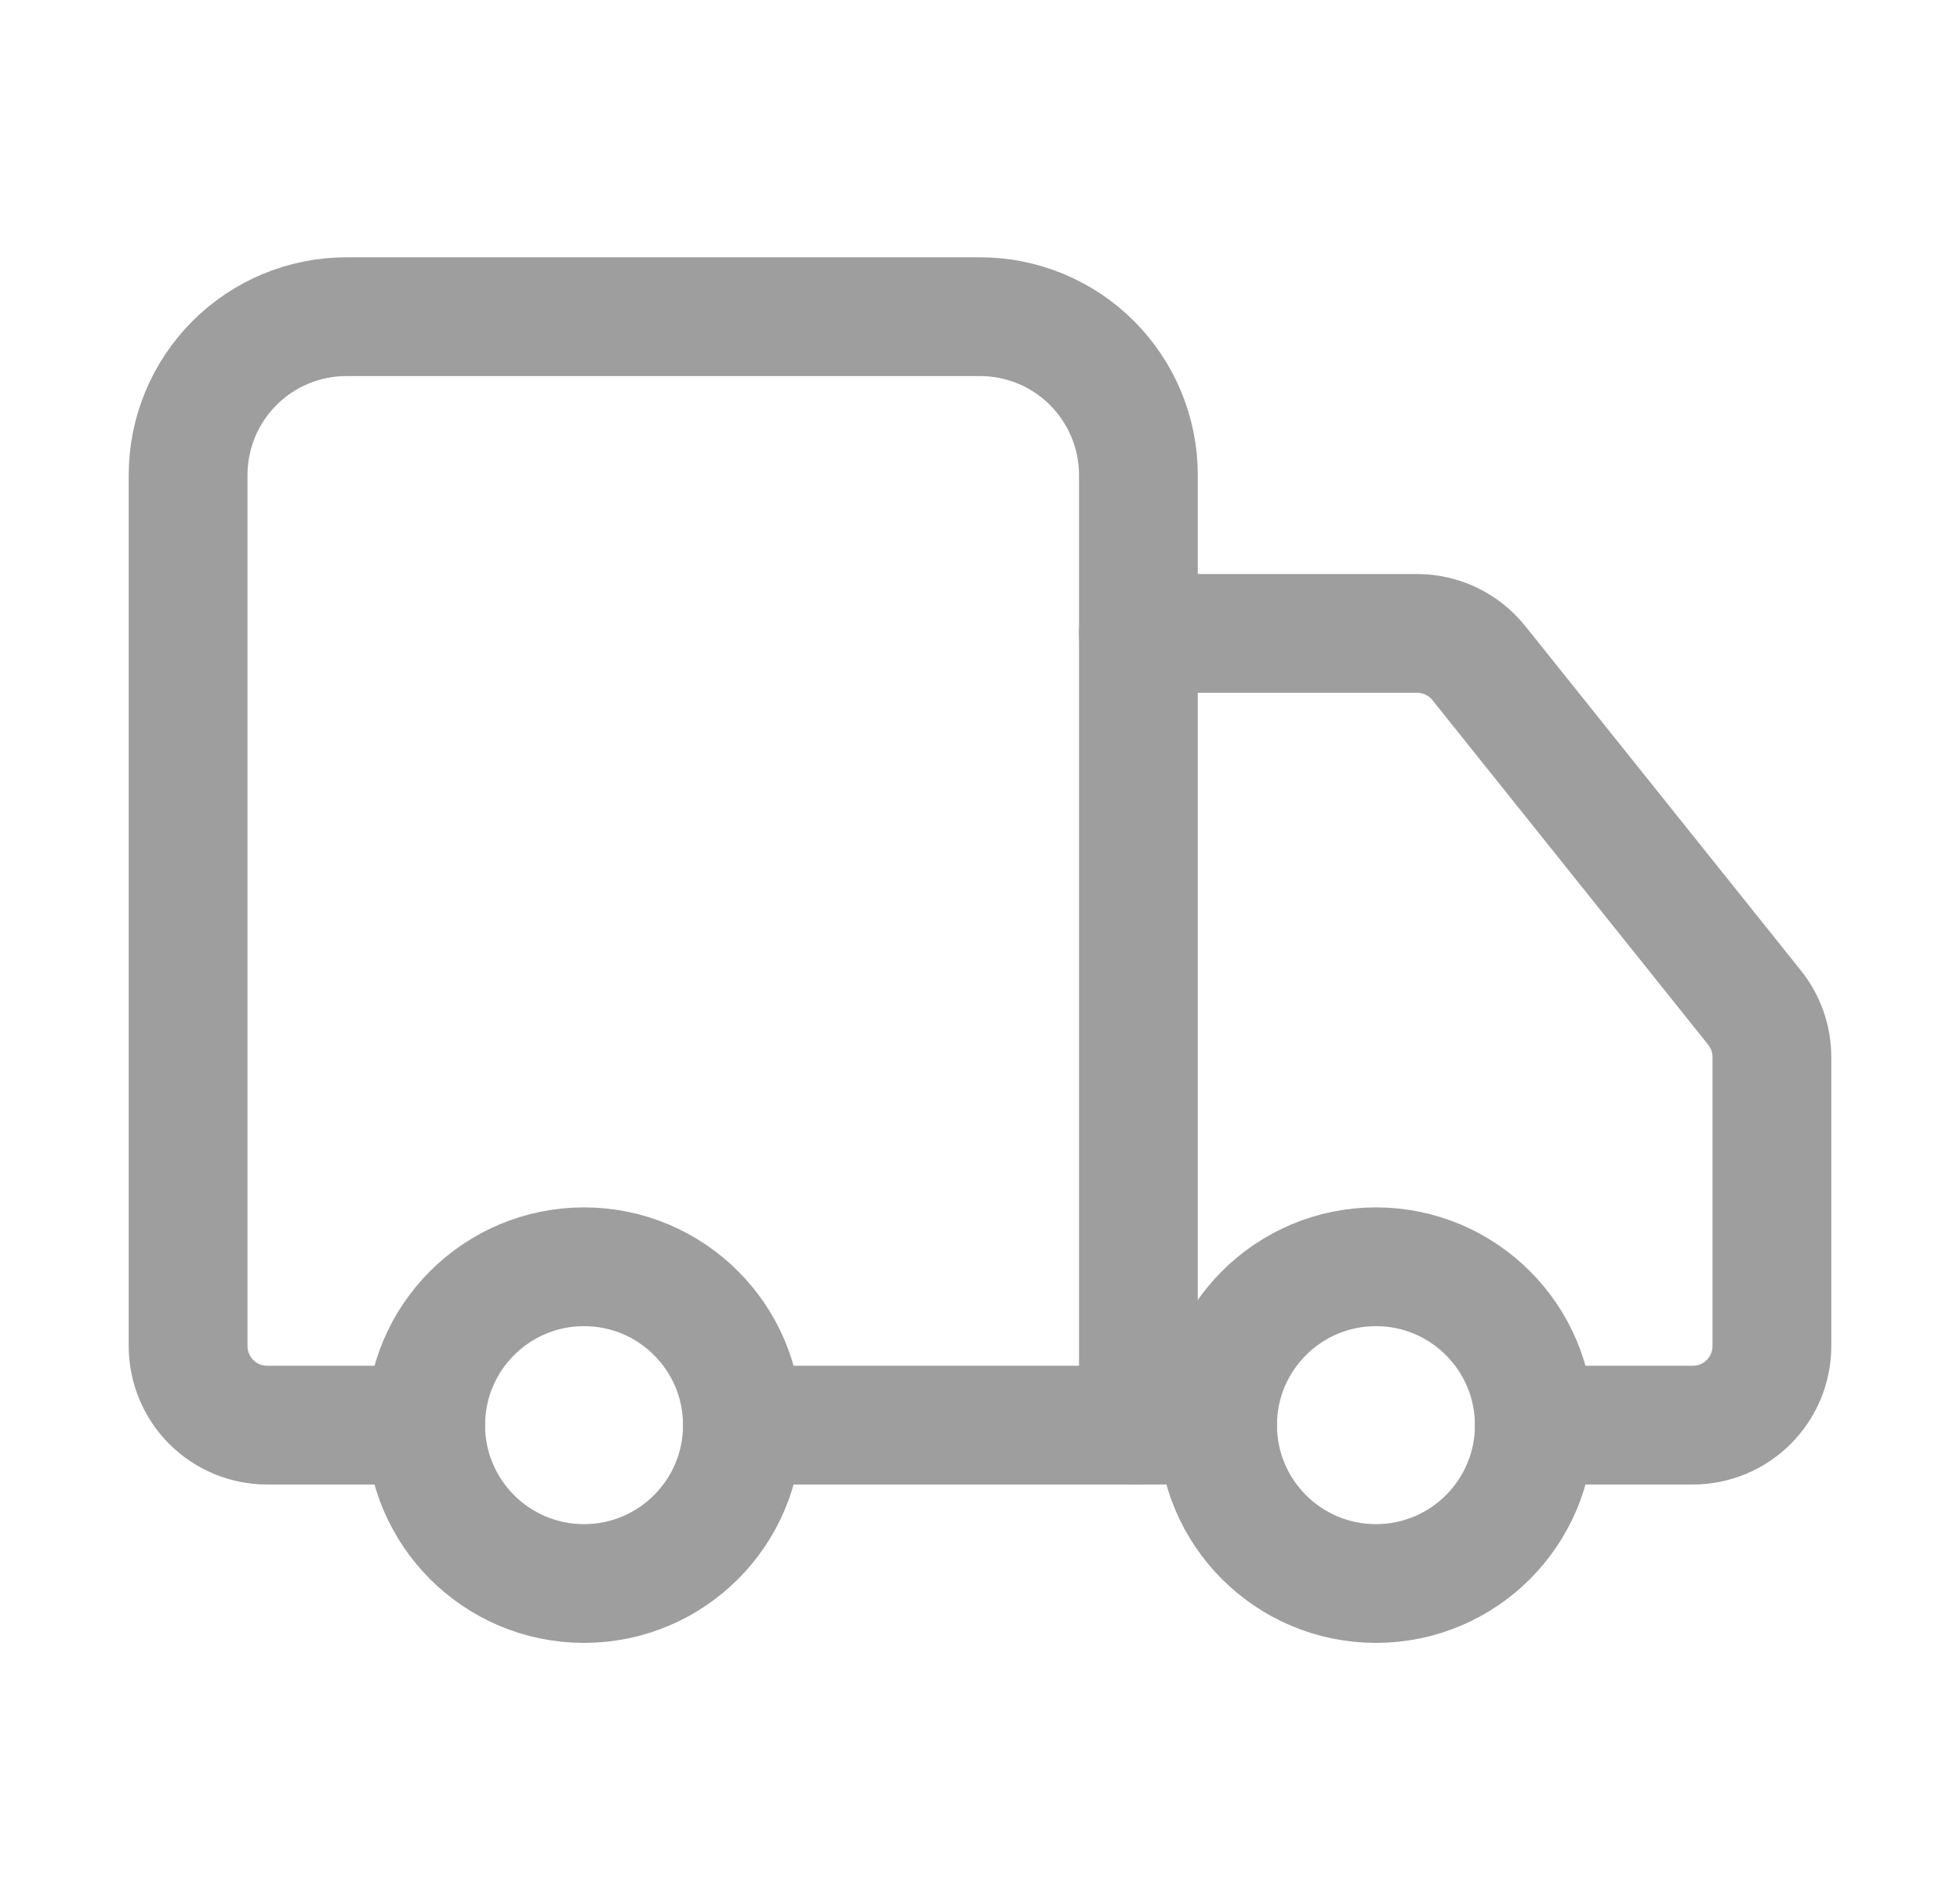 <svg
  xmlns="http://www.w3.org/2000/svg"
  width="33"
  height="32"
  viewBox="0 0 33 32"
  fill="none"
>
  <path
    d="M19.167 24V8C19.167 7.293 18.886 6.615 18.386 6.114C17.886 5.614 17.207 5.333 16.5 5.333H5.833C5.126 5.333 4.448 5.614 3.948 6.114C3.448 6.615 3.167 7.293 3.167 8V22.667C3.167 23.02 3.307 23.36 3.557 23.61C3.807 23.86 4.146 24 4.5 24H7.167"
    stroke="#9E9E9E"
    stroke-width="2"
    stroke-linecap="round"
    stroke-linejoin="round"
  />
  <path
    d="M20.5 24H12.5"
    stroke="#9E9E9E"
    stroke-width="2"
    stroke-linecap="round"
    stroke-linejoin="round"
  />
  <path
    d="M25.833 24H28.5C28.854 24 29.193 23.86 29.443 23.609C29.693 23.359 29.833 23.02 29.833 22.667V17.8C29.833 17.497 29.729 17.204 29.54 16.968L24.9 11.168C24.775 11.012 24.617 10.886 24.437 10.799C24.257 10.712 24.06 10.667 23.86 10.667H19.167"
    stroke="#9E9E9E"
    stroke-width="2"
    stroke-linecap="round"
    stroke-linejoin="round"
  />
  <path
    d="M23.167 26.667C24.639 26.667 25.833 25.473 25.833 24C25.833 22.527 24.639 21.333 23.167 21.333C21.694 21.333 20.5 22.527 20.5 24C20.5 25.473 21.694 26.667 23.167 26.667Z"
    stroke="#9E9E9E"
    stroke-width="2"
    stroke-linecap="round"
    stroke-linejoin="round"
  />
  <path
    d="M9.833 26.667C11.306 26.667 12.5 25.473 12.5 24C12.5 22.527 11.306 21.333 9.833 21.333C8.361 21.333 7.167 22.527 7.167 24C7.167 25.473 8.361 26.667 9.833 26.667Z"
    stroke="#9E9E9E"
    stroke-width="2"
    stroke-linecap="round"
    stroke-linejoin="round"
  />
</svg>
